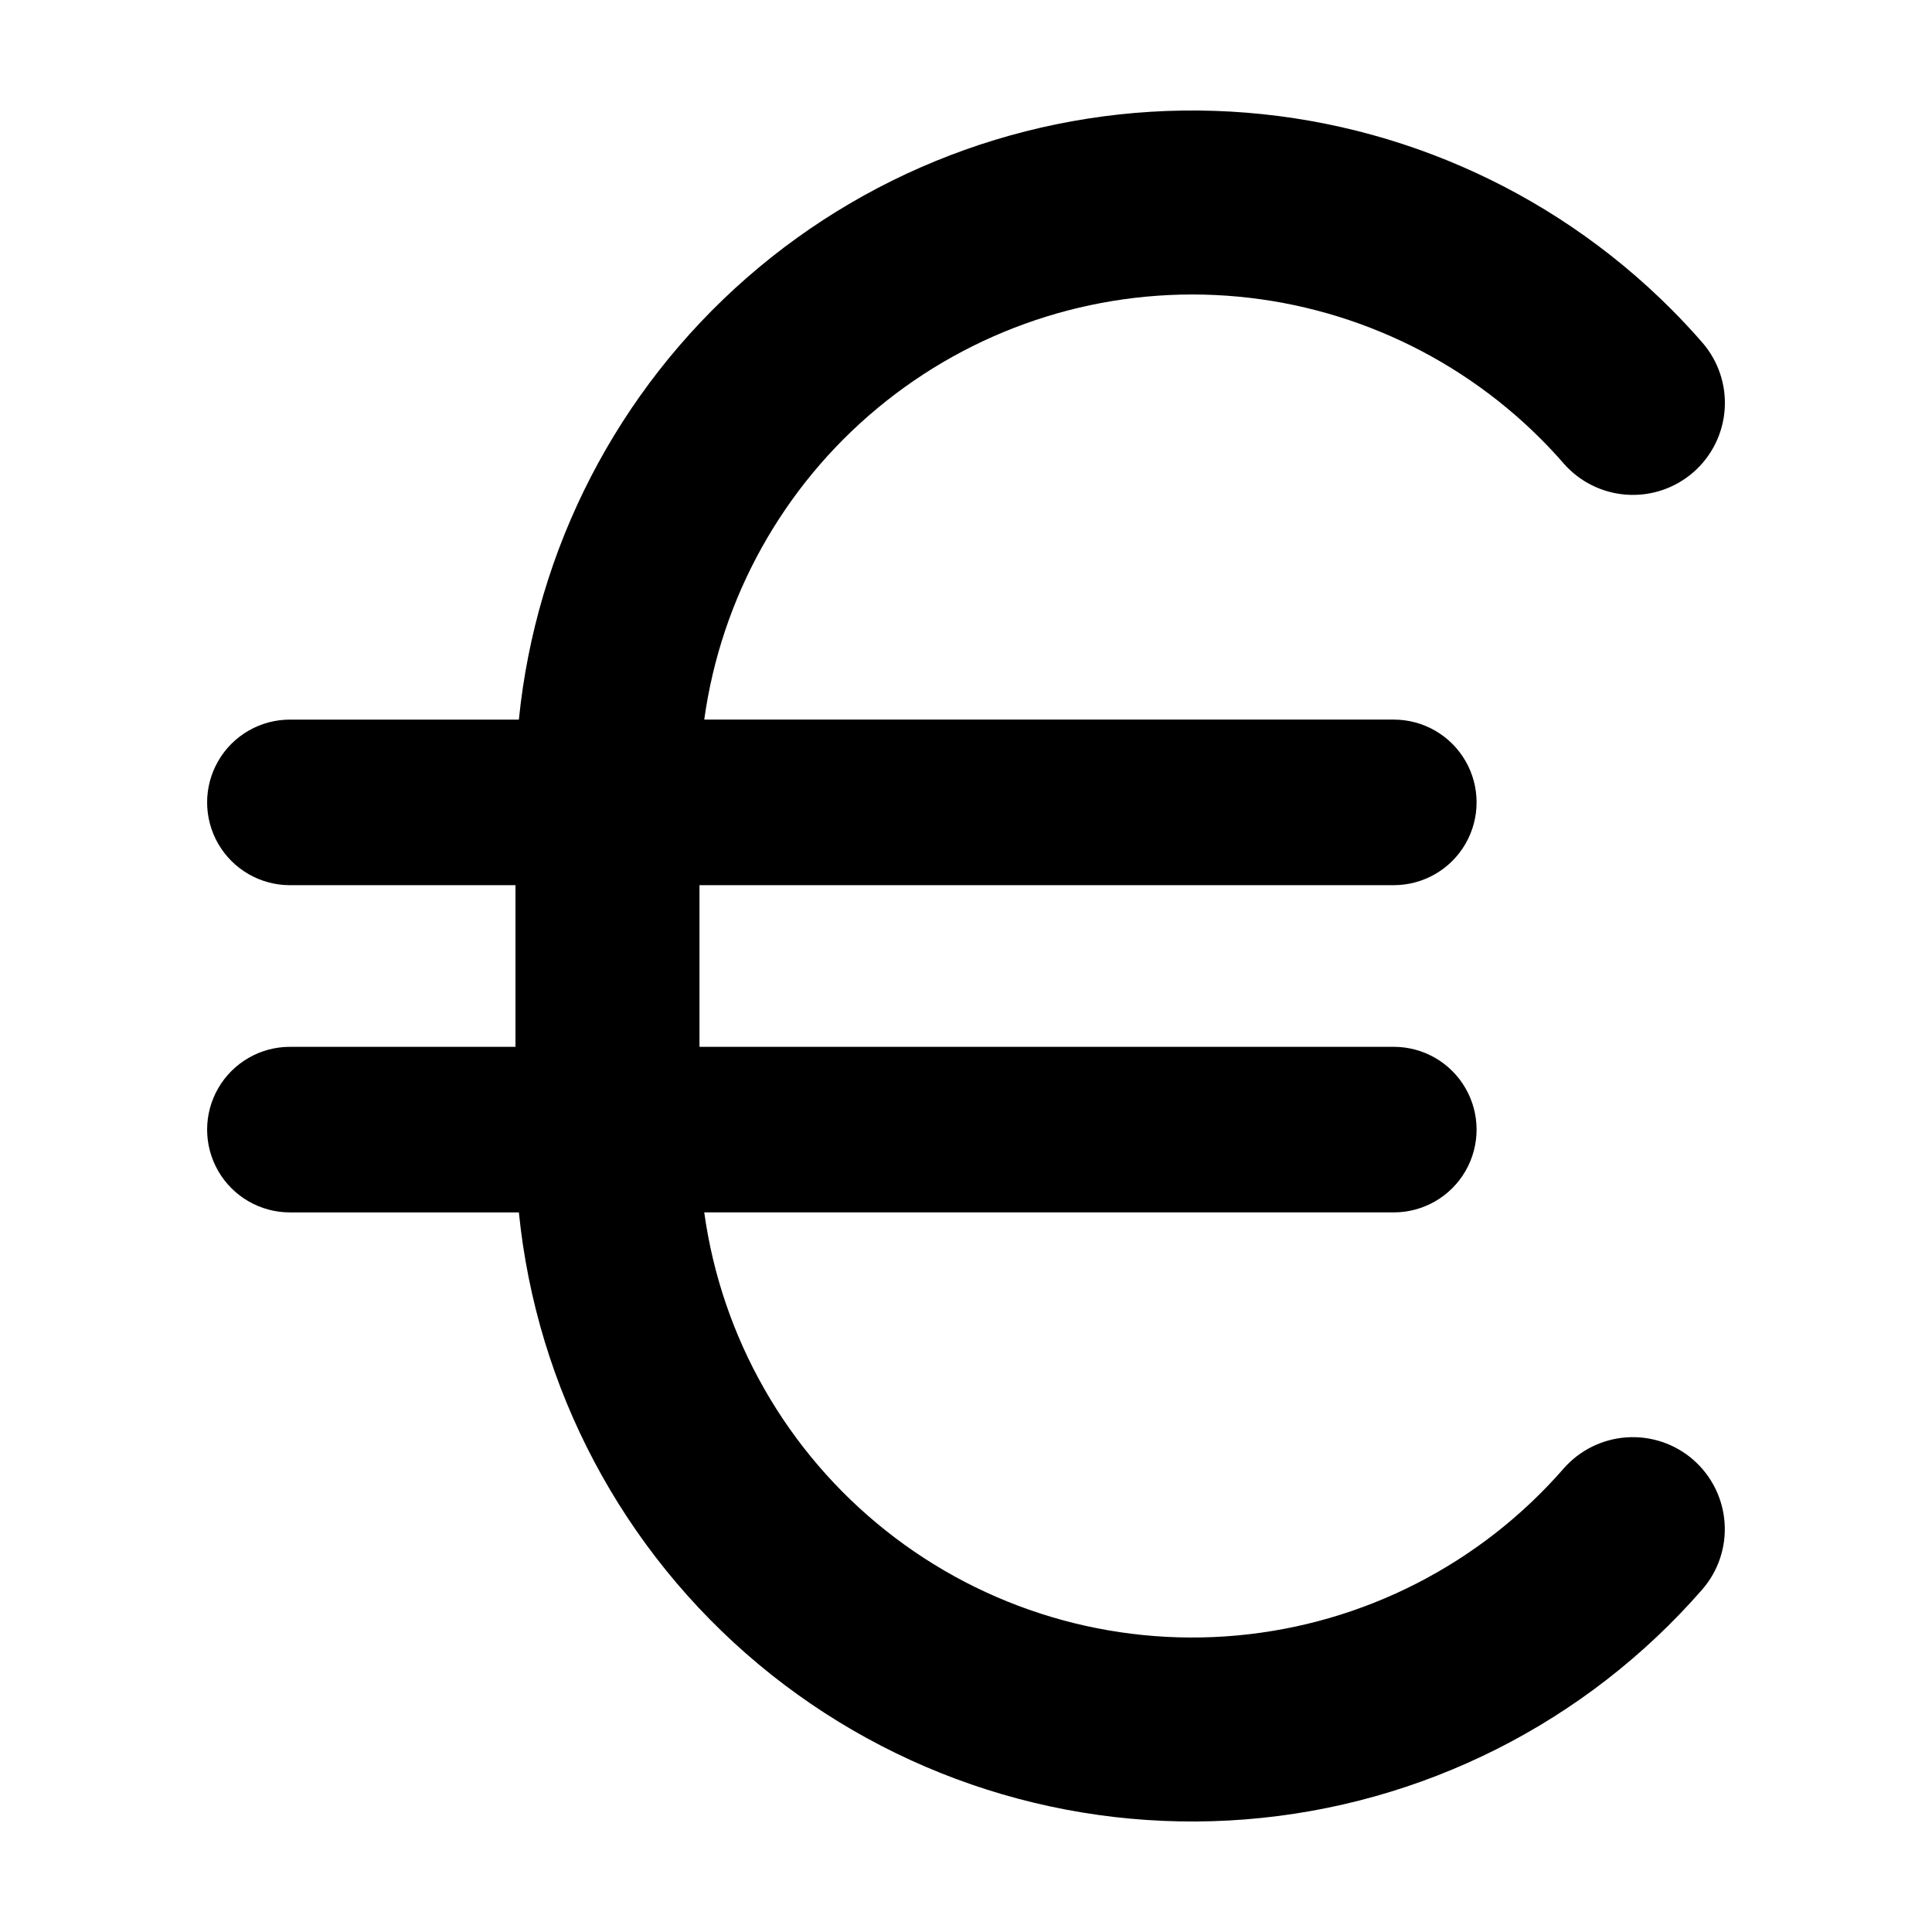 <?xml version="1.0" encoding="UTF-8"?>
<!-- Uploaded to: ICON Repo, www.svgrepo.com, Generator: ICON Repo Mixer Tools -->
<svg fill="#000000" width="800px" height="800px" version="1.1" viewBox="144 144 512 512" xmlns="http://www.w3.org/2000/svg">
 <path d="m592.74 530.86c-4.875-4.246-11.238-6.387-17.688-5.941-6.453 0.441-12.461 3.43-16.711 8.305-22.074 25.305-53.051 41.133-86.492 44.191-33.438 3.059-66.773-6.883-93.07-27.766-26.301-20.879-43.543-51.09-48.148-84.352h182.74c7.836 0 15.082-4.18 19-10.969 3.918-6.789 3.918-15.152 0-21.941-3.918-6.789-11.164-10.969-19-10.969h-184v-42.836l184-0.004c7.836 0 15.082-4.18 19-10.969 3.918-6.789 3.918-15.152 0-21.941-3.918-6.785-11.164-10.969-19-10.969h-182.74c4.465-32.254 20.82-61.672 45.855-82.488 25.039-20.816 56.949-31.527 89.477-30.031 32.523 1.492 63.316 15.09 86.34 38.113 2.102 2.106 4.129 4.277 6.023 6.457h-0.004c4.242 4.887 10.25 7.891 16.703 8.344s12.824-1.676 17.707-5.918c4.883-4.246 7.875-10.258 8.324-16.711 0.449-6.453-1.688-12.82-5.938-17.699-2.629-3.027-5.434-6.031-8.336-8.938-32.168-32.176-75.359-50.922-120.83-52.445-45.469-1.52-89.82 14.297-124.07 44.25-34.242 29.949-55.828 71.797-60.375 117.07h-60.676c-7.84 0-15.082 4.184-19 10.969-3.922 6.789-3.922 15.152 0 21.941 3.918 6.789 11.16 10.969 19 10.969h59.777v42.836l-59.777 0.004c-7.84 0-15.082 4.18-19 10.969-3.922 6.789-3.922 15.152 0 21.941 3.918 6.789 11.16 10.969 19 10.969h60.68-0.004c4.688 46.668 27.469 89.641 63.465 119.71 35.996 30.07 82.336 44.84 129.09 41.148 46.754-3.691 90.203-25.555 121.03-60.902 4.25-4.875 6.387-11.234 5.941-17.688-0.441-6.449-3.43-12.457-8.301-16.707z"/>
</svg>